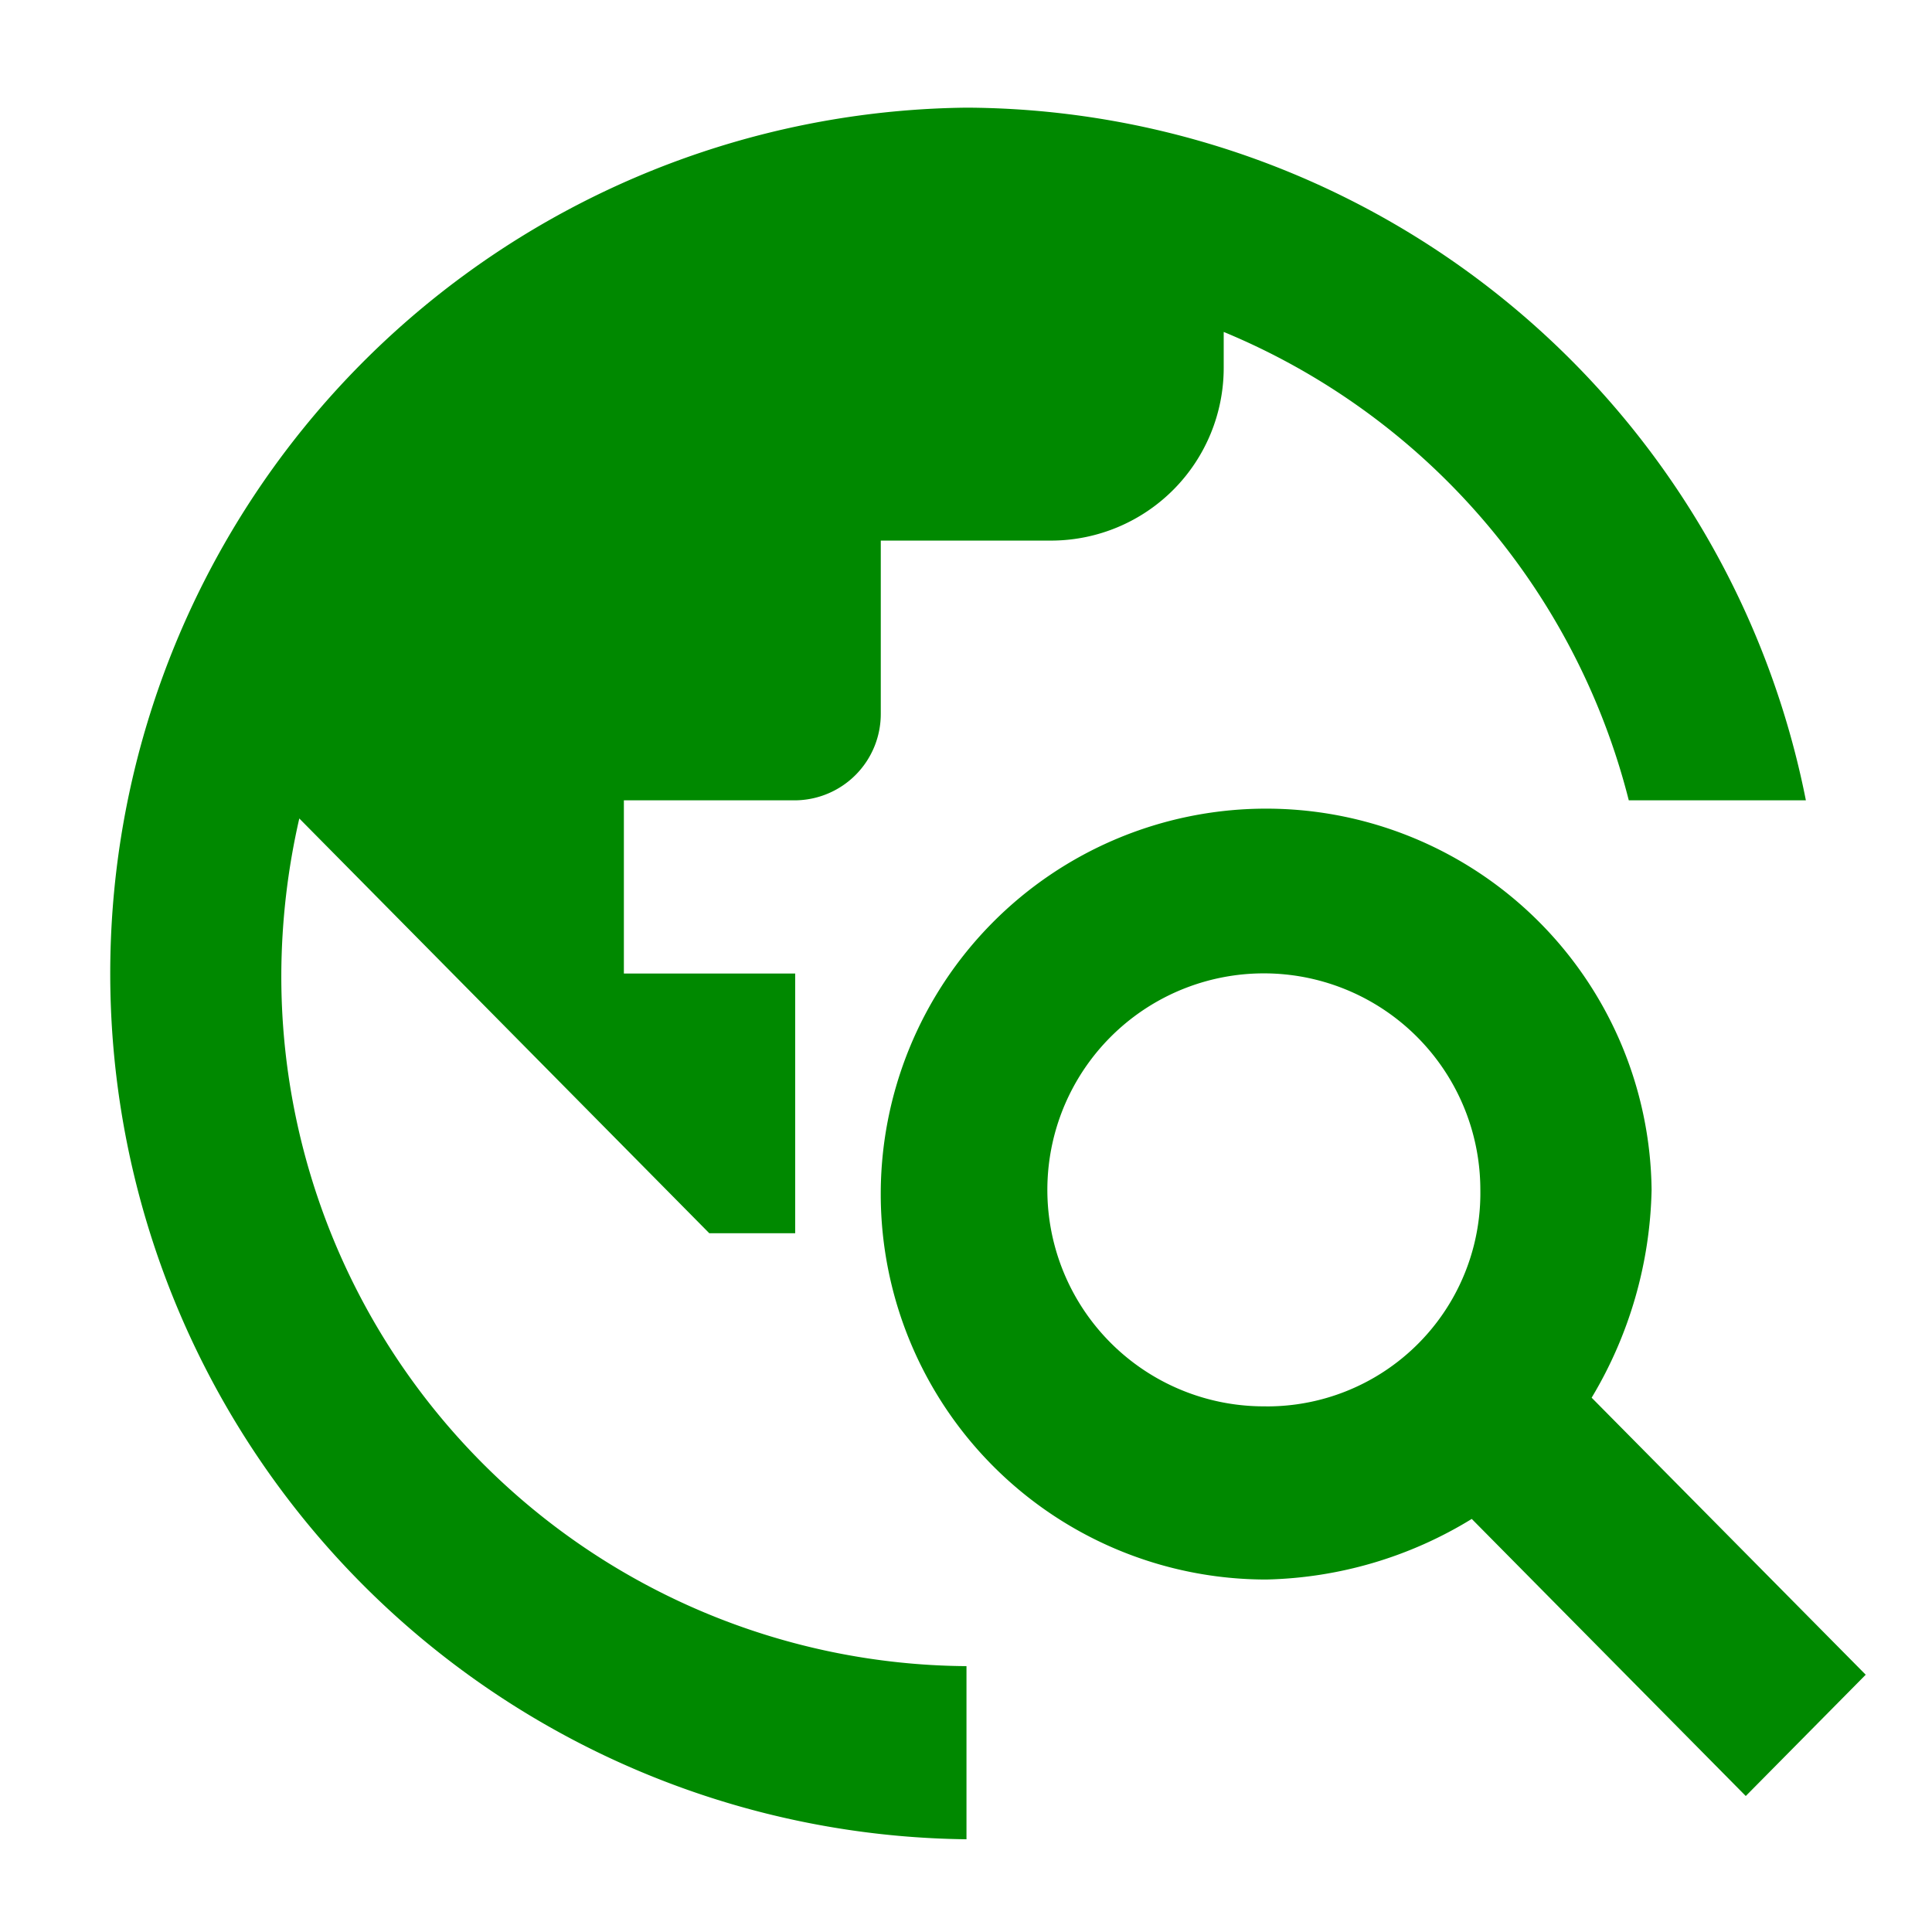 <svg xmlns="http://www.w3.org/2000/svg" width="36" height="36" viewBox="0 0 36 36">
  <g id="travel_explore_black_24dp" transform="translate(0.253 0)">
    <rect id="Rectángulo_1036" data-name="Rectángulo 1036" width="36" height="36" transform="translate(-0.253 0)" fill="none"/>
    <path id="Trazado_10489" data-name="Trazado 10489" d="M29.608,26.038a7.83,7.83,0,0,0,1.117-3.872,7.182,7.182,0,1,0-7.181,7.26,7.623,7.623,0,0,0,3.83-1.129L32.48,33.46,34.715,31.2Zm-6.064.161a4.034,4.034,0,1,1,3.99-4.033A3.973,3.973,0,0,1,23.544,26.2Zm-5.585,4.84v3.227A16.134,16.134,0,0,1,17.958,2,16.017,16.017,0,0,1,33.6,14.907h-3.3a12.863,12.863,0,0,0-7.548-8.728V6.84a3.219,3.219,0,0,1-3.192,3.227H16.362v3.227a1.609,1.609,0,0,1-1.6,1.613H11.575v3.227h3.192v4.84h-1.6L5.527,15.245a13.233,13.233,0,0,0-.335,2.888A12.854,12.854,0,0,0,17.958,31.04Z" transform="translate(-0.203 0.006)" fill="#008900"/>
  </g>
</svg>
